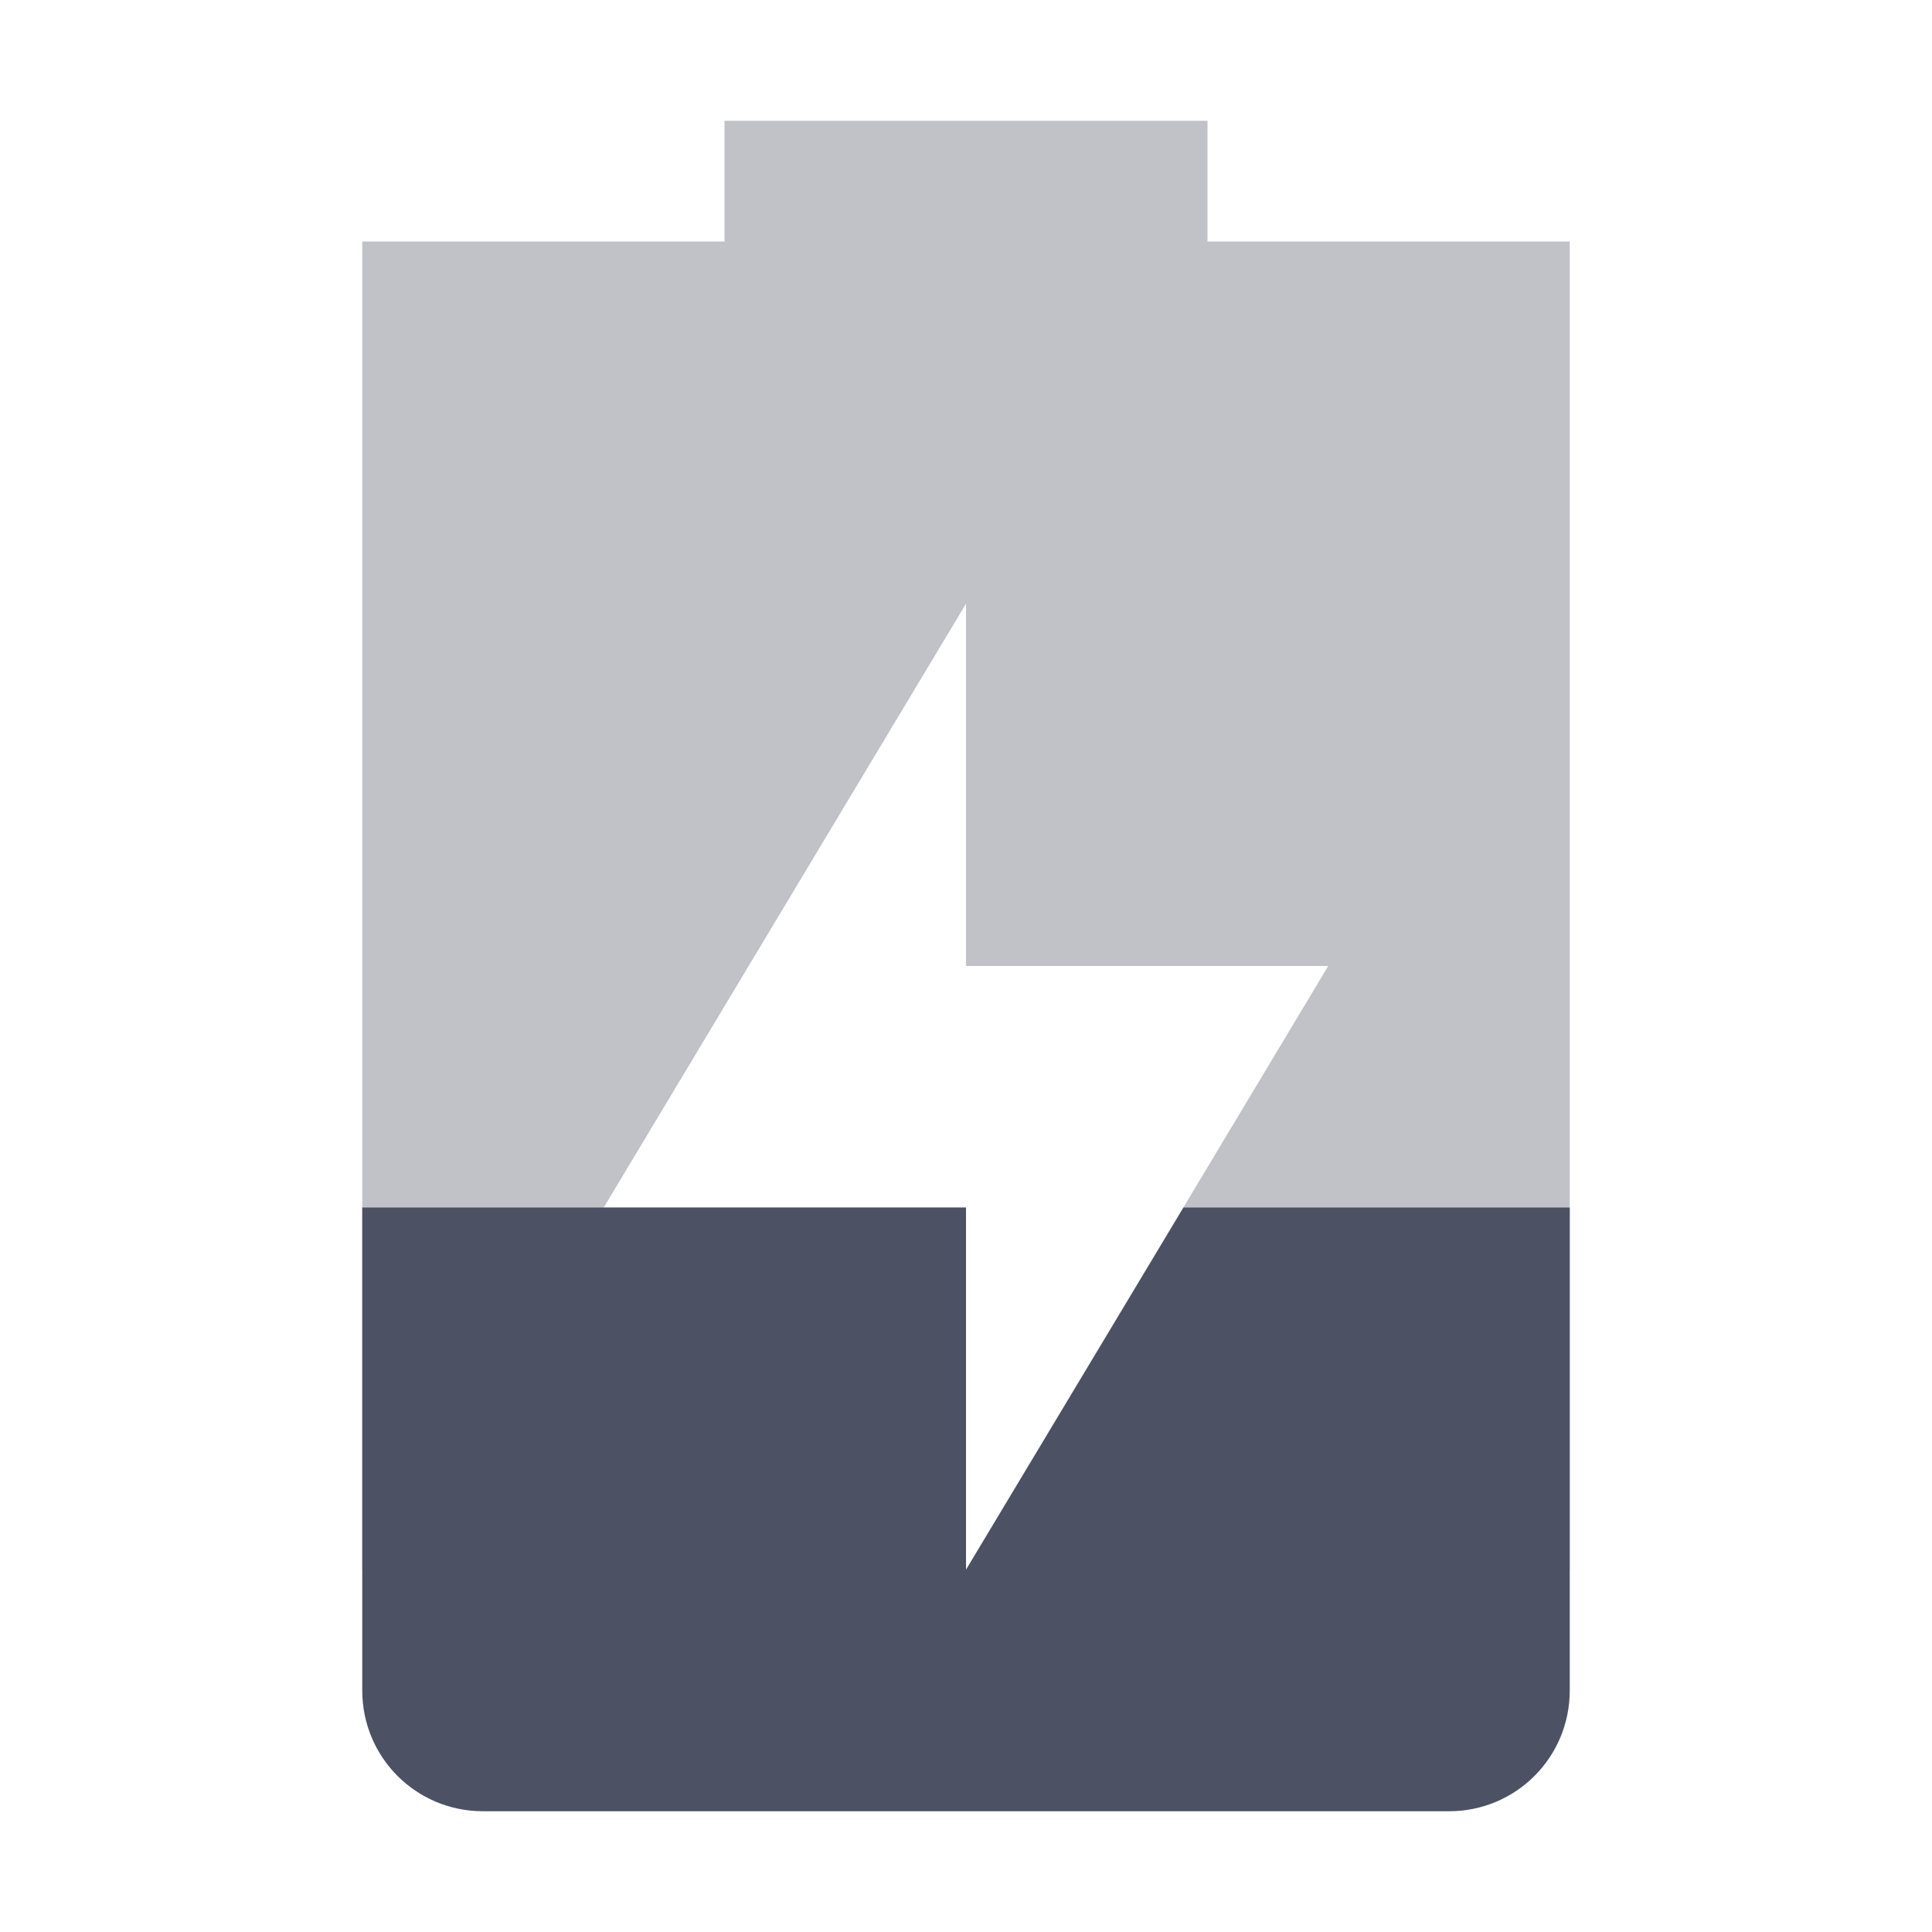 <svg xmlns="http://www.w3.org/2000/svg" width="16" height="16">
    <g fill="#4c5263">
        <path d="m 411,-553.999 v 1 h -3 v 1 10 h 5 v -3 h -3 l 3,-5 v 3 h 3 l -3,5 h 5 v -10 -1 h -3 v -1 z" opacity=".35" transform="translate(-405 554.999)"/>
        <path d="m 408,-544.999 v 4 c 0,0.554 0.446,1 1,1 h 8 c 0.554,0 1,-0.446 1,-1 v -4 h -3.199 l -1.801,3 v -3 h -3 z" transform="translate(-405 554.999)"/>
    </g>
</svg>
